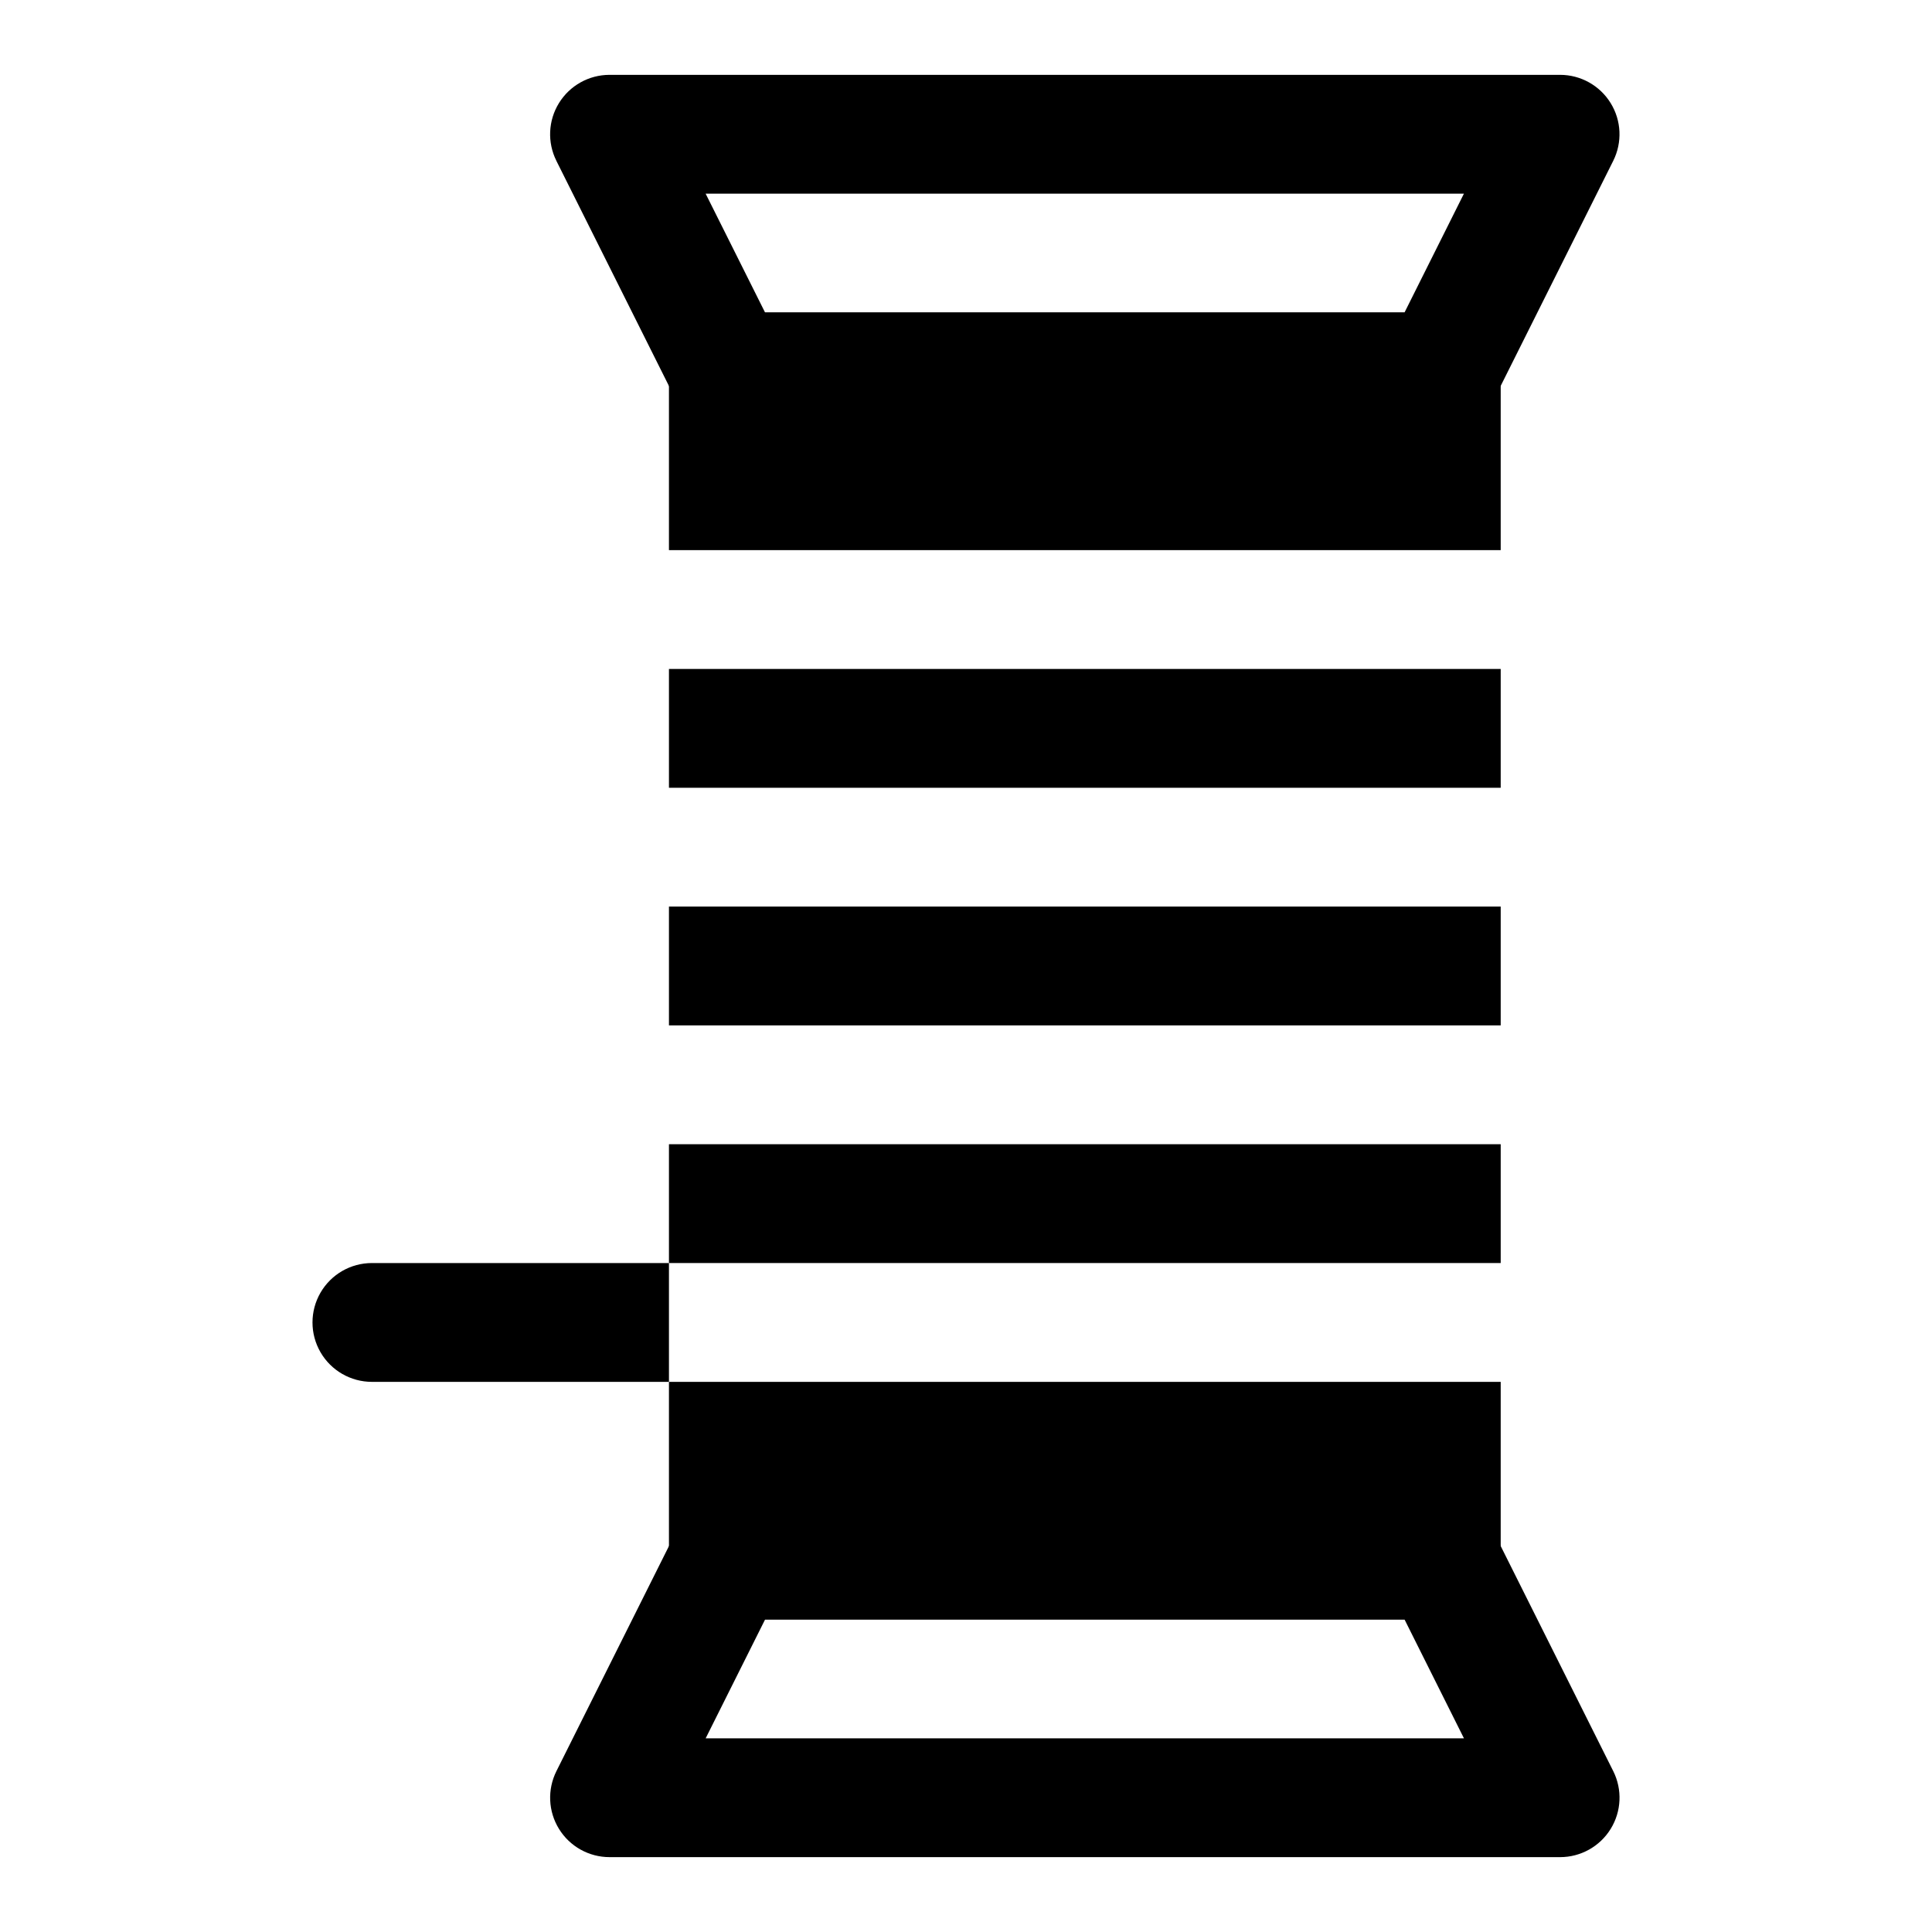 <?xml version="1.0" encoding="UTF-8"?>
<!-- Uploaded to: SVG Repo, www.svgrepo.com, Generator: SVG Repo Mixer Tools -->
<svg fill="#000000" width="800px" height="800px" version="1.1" viewBox="144 144 512 512" xmlns="http://www.w3.org/2000/svg">
 <g>
  <path d="m525.95 258.3h-188.93c-2.926 0-5.793-0.812-8.277-2.348-2.488-1.539-4.5-3.738-5.809-6.352l-31.488-62.977h0.004c-2.441-4.883-2.184-10.68 0.688-15.32 2.867-4.641 7.938-7.469 13.395-7.469h251.9c5.457 0 10.527 2.828 13.395 7.469 2.871 4.641 3.133 10.438 0.691 15.32l-31.488 62.977c-1.309 2.613-3.32 4.812-5.809 6.352-2.484 1.535-5.352 2.348-8.277 2.348zm-179.2-31.488h169.46l15.742-31.488h-200.95z"/>
  <path d="m557.44 636.16h-251.9c-5.457 0-10.527-2.824-13.395-7.469-2.871-4.641-3.129-10.438-0.688-15.32l31.488-62.977-0.004 0.004c1.309-2.617 3.32-4.816 5.809-6.352 2.484-1.539 5.352-2.352 8.277-2.352h188.93c2.926 0 5.793 0.812 8.277 2.352 2.488 1.535 4.5 3.734 5.809 6.352l31.488 62.977v-0.004c2.441 4.883 2.18 10.68-0.691 15.32-2.867 4.644-7.938 7.469-13.395 7.469zm-226.43-31.488h200.95l-15.742-31.488h-169.46z"/>
  <path d="m321.28 478.72v31.488h-78.719c-5.625 0-10.824-3-13.637-7.871-2.812-4.871-2.812-10.875 0-15.746s8.012-7.871 13.637-7.871z"/>
  <path d="m321.28 384.25h220.42v31.488h-220.42z"/>
  <path d="m321.28 321.28h220.42v31.488h-220.42z"/>
  <path d="m541.7 289.79v-47.23c0-4.176-1.66-8.18-4.613-11.133-2.949-2.953-6.957-4.613-11.133-4.613h-188.93c-4.176 0-8.18 1.66-11.133 4.613s-4.613 6.957-4.613 11.133v47.23z"/>
  <path d="m321.28 447.23h220.42v31.488h-220.42z"/>
  <path d="m321.28 510.21h220.42v47.23c-0.012 4.172-1.676 8.172-4.625 11.121-2.949 2.949-6.949 4.613-11.121 4.625h-188.93c-4.172-0.012-8.172-1.676-11.121-4.625-2.949-2.949-4.613-6.949-4.625-11.121z"/>
 </g>
</svg>